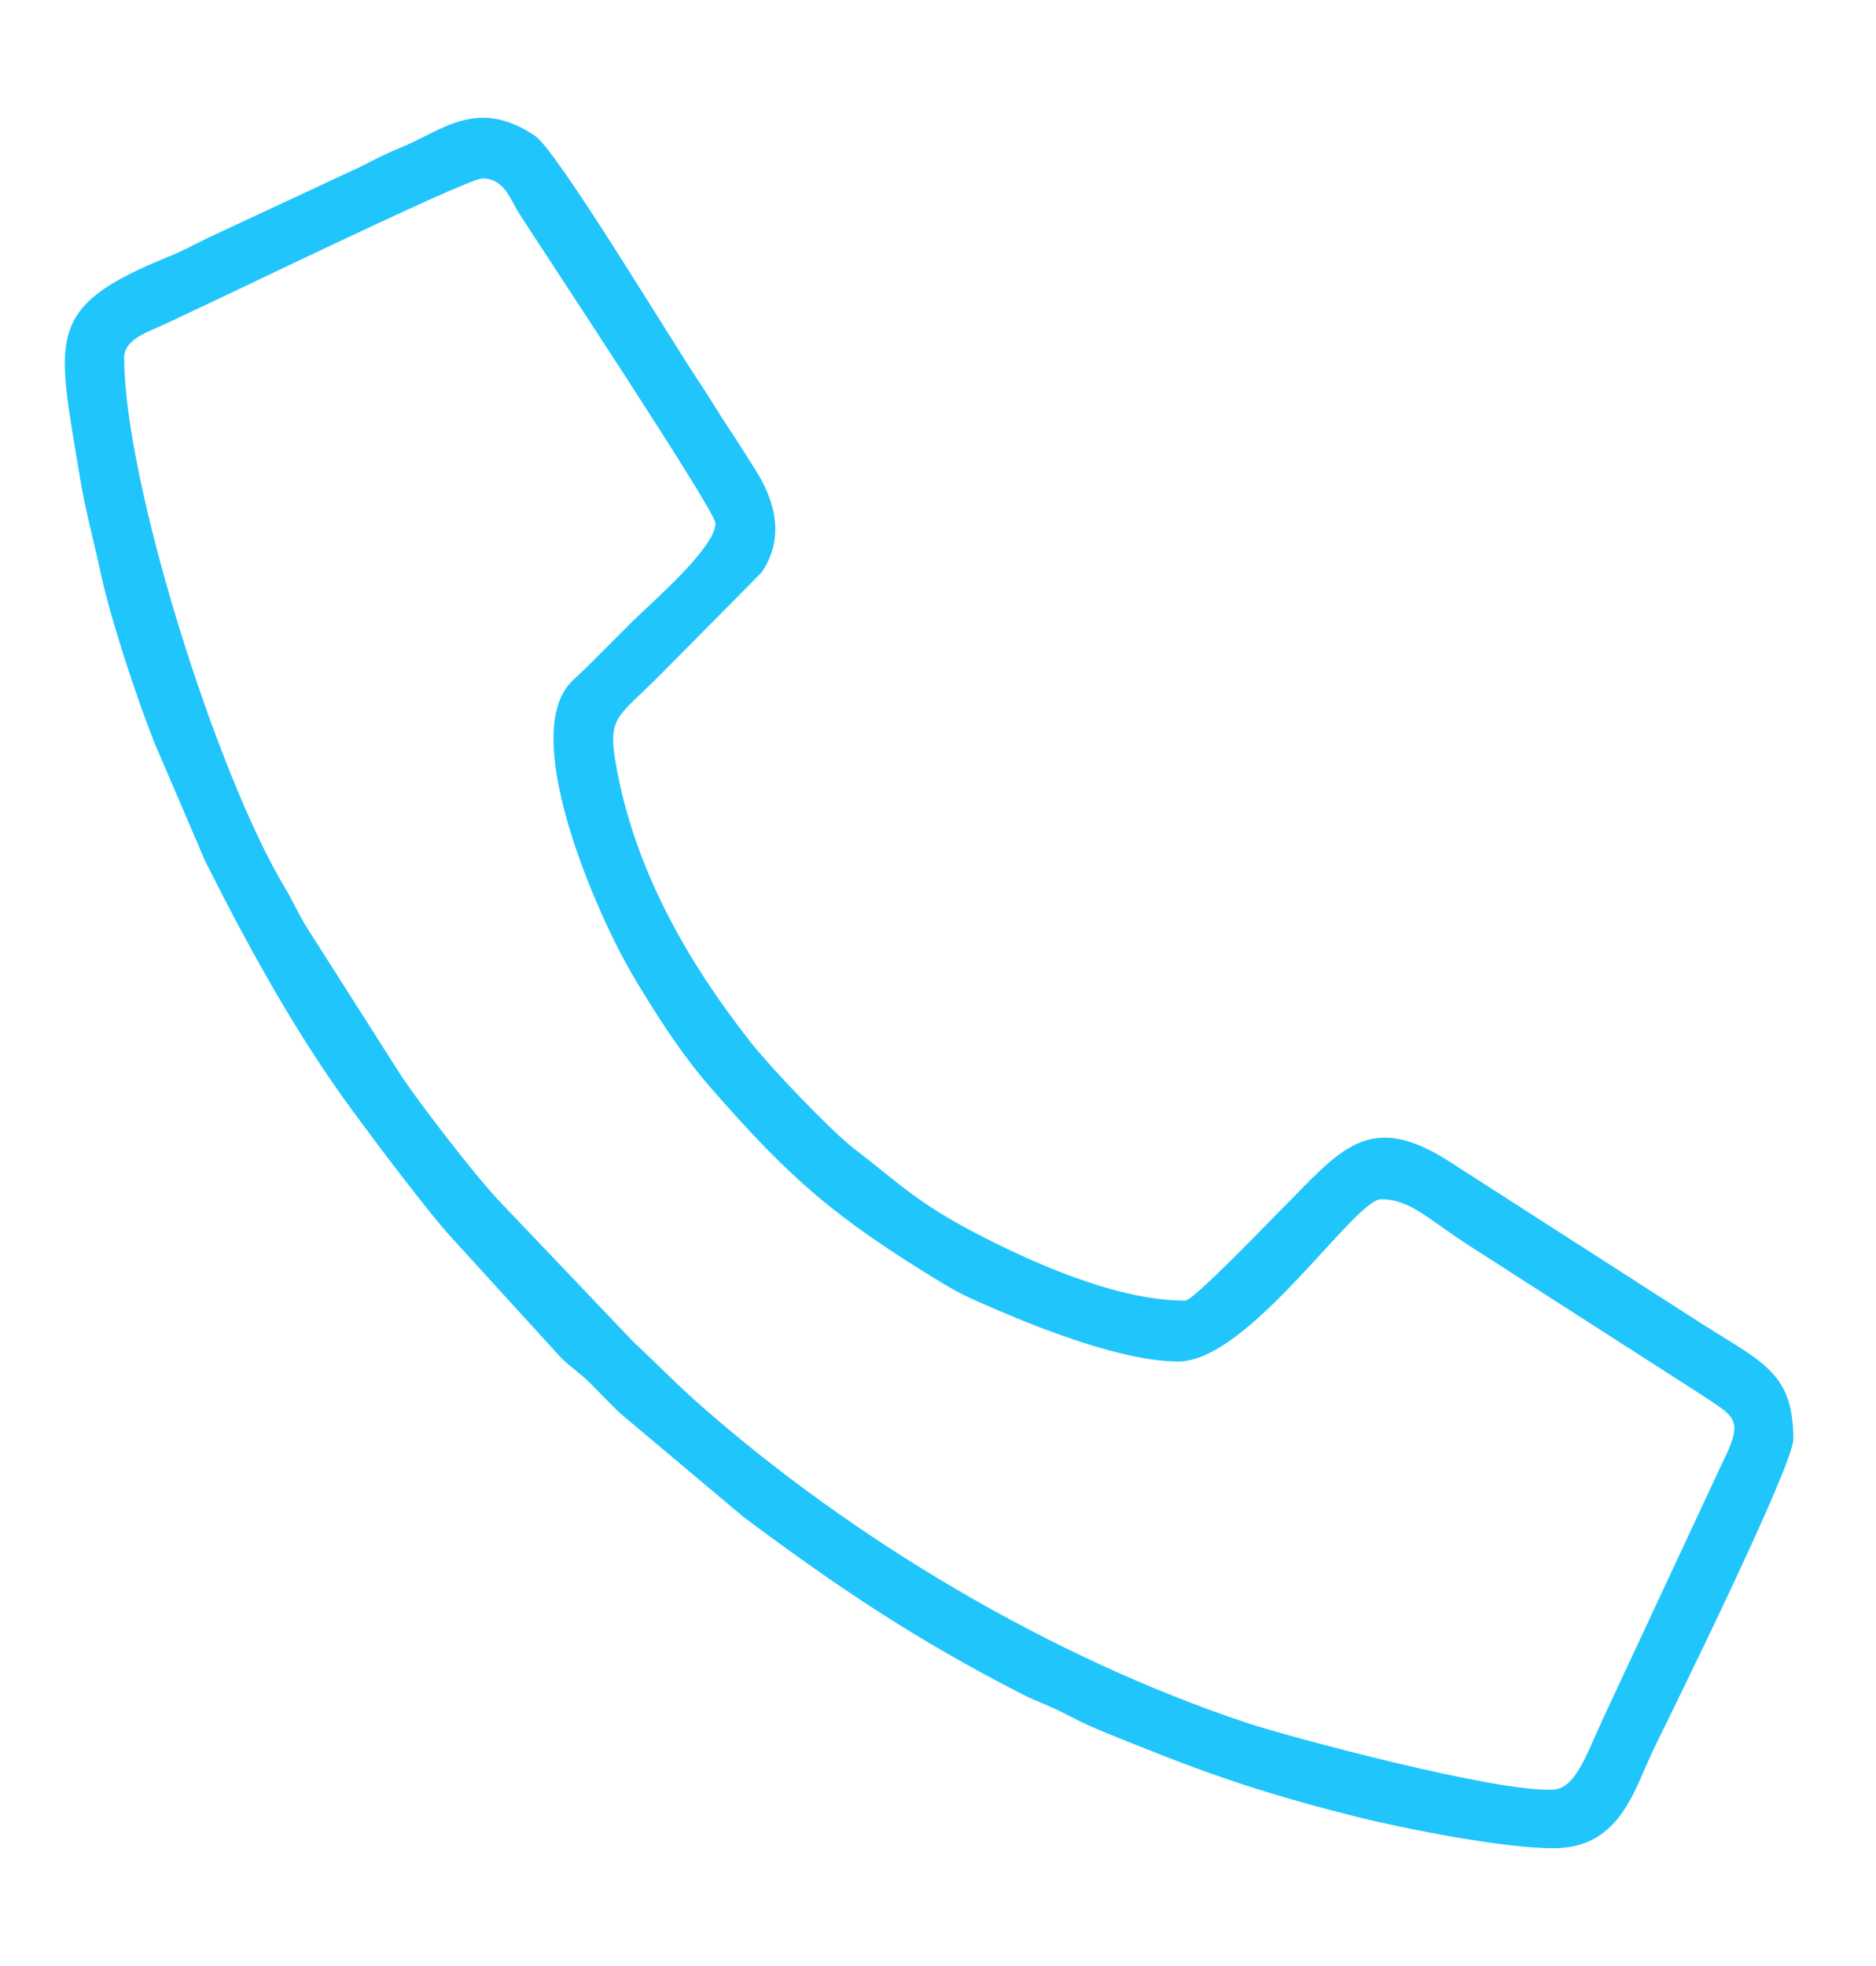 <?xml version="1.0" encoding="UTF-8"?>
<!DOCTYPE svg PUBLIC "-//W3C//DTD SVG 1.1//EN" "http://www.w3.org/Graphics/SVG/1.1/DTD/svg11.dtd">
<!-- Creator: CorelDRAW 2019 (64-Bit) -->
<svg xmlns="http://www.w3.org/2000/svg" xml:space="preserve" width="8.89mm" height="9.313mm" version="1.1" style="shape-rendering:geometricPrecision; text-rendering:geometricPrecision; image-rendering:optimizeQuality; fill-rule:evenodd; clip-rule:evenodd"
viewBox="0 0 888.98 931.32"
 xmlns:xlink="http://www.w3.org/1999/xlink">
 <defs>
  <style type="text/css">
   <![CDATA[
    .fil0 {fill:#20C5FC}
   ]]>
  </style>
 </defs>
 <g id="Layer_x0020_1">
  <path class="fil0" d="M58.82 169.4c0,-8.11 10.09,-11.77 16.03,-14.39 19.17,-8.45 146.12,-70.47 153.7,-70.47 10.32,0 12.94,9.36 17.3,16.32 6.99,11.19 93.18,140.95 93.18,147.01 0,11.72 -30.69,37.89 -39.63,46.83 -7.59,7.6 -14.01,14.03 -21.61,21.62 -3.97,3.95 -8.18,6.99 -10.79,11.63 -17.43,30.96 18.1,109.25 32.67,133.81 11.1,18.7 23.14,37.55 37.41,53.87 37.18,42.54 58.45,61.37 110.52,92.83 8.19,4.95 15.49,8.03 24.8,12.03 22.72,9.79 60.52,24.48 86,24.48 33.47,0 83.45,-76.86 96.08,-76.86 13.97,0 22.28,9.51 41.94,22.11l108.25 69.48c17.59,11.73 22.15,11.99 11.51,33.29l-56.55 121.19c-7.91,17.07 -13.01,33.05 -23.56,33.62 -26.92,1.44 -126.08,-25.25 -145.44,-31.7 -92.08,-30.68 -186.66,-86.69 -259.99,-151.53 -10.91,-9.65 -19.89,-19.09 -30.43,-28.81l-64.06 -67.24c-12.39,-13.33 -36.22,-44.44 -45.71,-58.37l-45.47 -71.43c-3.86,-6.37 -6.23,-11.94 -10.22,-18.6 -32.52,-54.31 -75.93,-192.29 -75.93,-250.72zm677.32 706.15c32.19,0 38.33,-28.4 48.01,-48.06 7.65,-15.53 65.68,-133.26 65.68,-145.69 0,-33.26 -15.98,-36.7 -48.98,-58.31l-111.15 -71.39c-41.36,-27.74 -54.01,-7.63 -84.46,22.82 -5.36,5.35 -39.74,41.23 -43.63,41.23 -34.01,0 -76.2,-19.98 -99.3,-32 -27.75,-14.45 -36.62,-23.87 -57.63,-40.05 -11.13,-8.58 -39.55,-38.37 -48.94,-50.34 -29.65,-37.74 -55.42,-81.88 -64.09,-132.88 -3.64,-21.4 1.26,-21.25 20.56,-40.56l48.61 -49.06c11.27,-16.38 6.5,-33.96 -2.87,-48.72 -4.73,-7.44 -8.17,-13.03 -13.15,-20.47 -4.69,-6.99 -7.91,-12.73 -12.49,-19.54 -14.47,-21.56 -68.11,-110.95 -78.79,-118.16 -27.48,-18.58 -44.12,-2.36 -63.63,5.53 -7.11,2.88 -11.61,5.33 -18.44,8.78l-73.16 34.13c-6.98,3.35 -11.17,5.84 -18.43,8.78 -59.08,23.92 -52.96,37.8 -42.09,104.09 2.63,16.06 6.54,29.98 9.69,44.75 4.78,22.47 17.23,60.08 25.75,81.53l24.04 56.03c20.35,40.58 43.42,82.44 70.2,118.74 10.2,13.82 35.68,47.92 47.09,60.19l51.17 56.11c5.02,5.02 9.1,7.29 14.49,12.74 4.85,4.91 8.6,8.87 13.57,13.65l58.29 48.99c45.2,33.81 82.52,58.68 132.12,84.05 6.69,3.43 11.99,5.1 18.73,8.49 6.84,3.45 11.32,5.88 18.43,8.79 44.6,18.25 71.39,28.3 120.96,40.77 23.23,5.84 70.13,15.04 93.84,15.04z"/>
 </g>
</svg>
